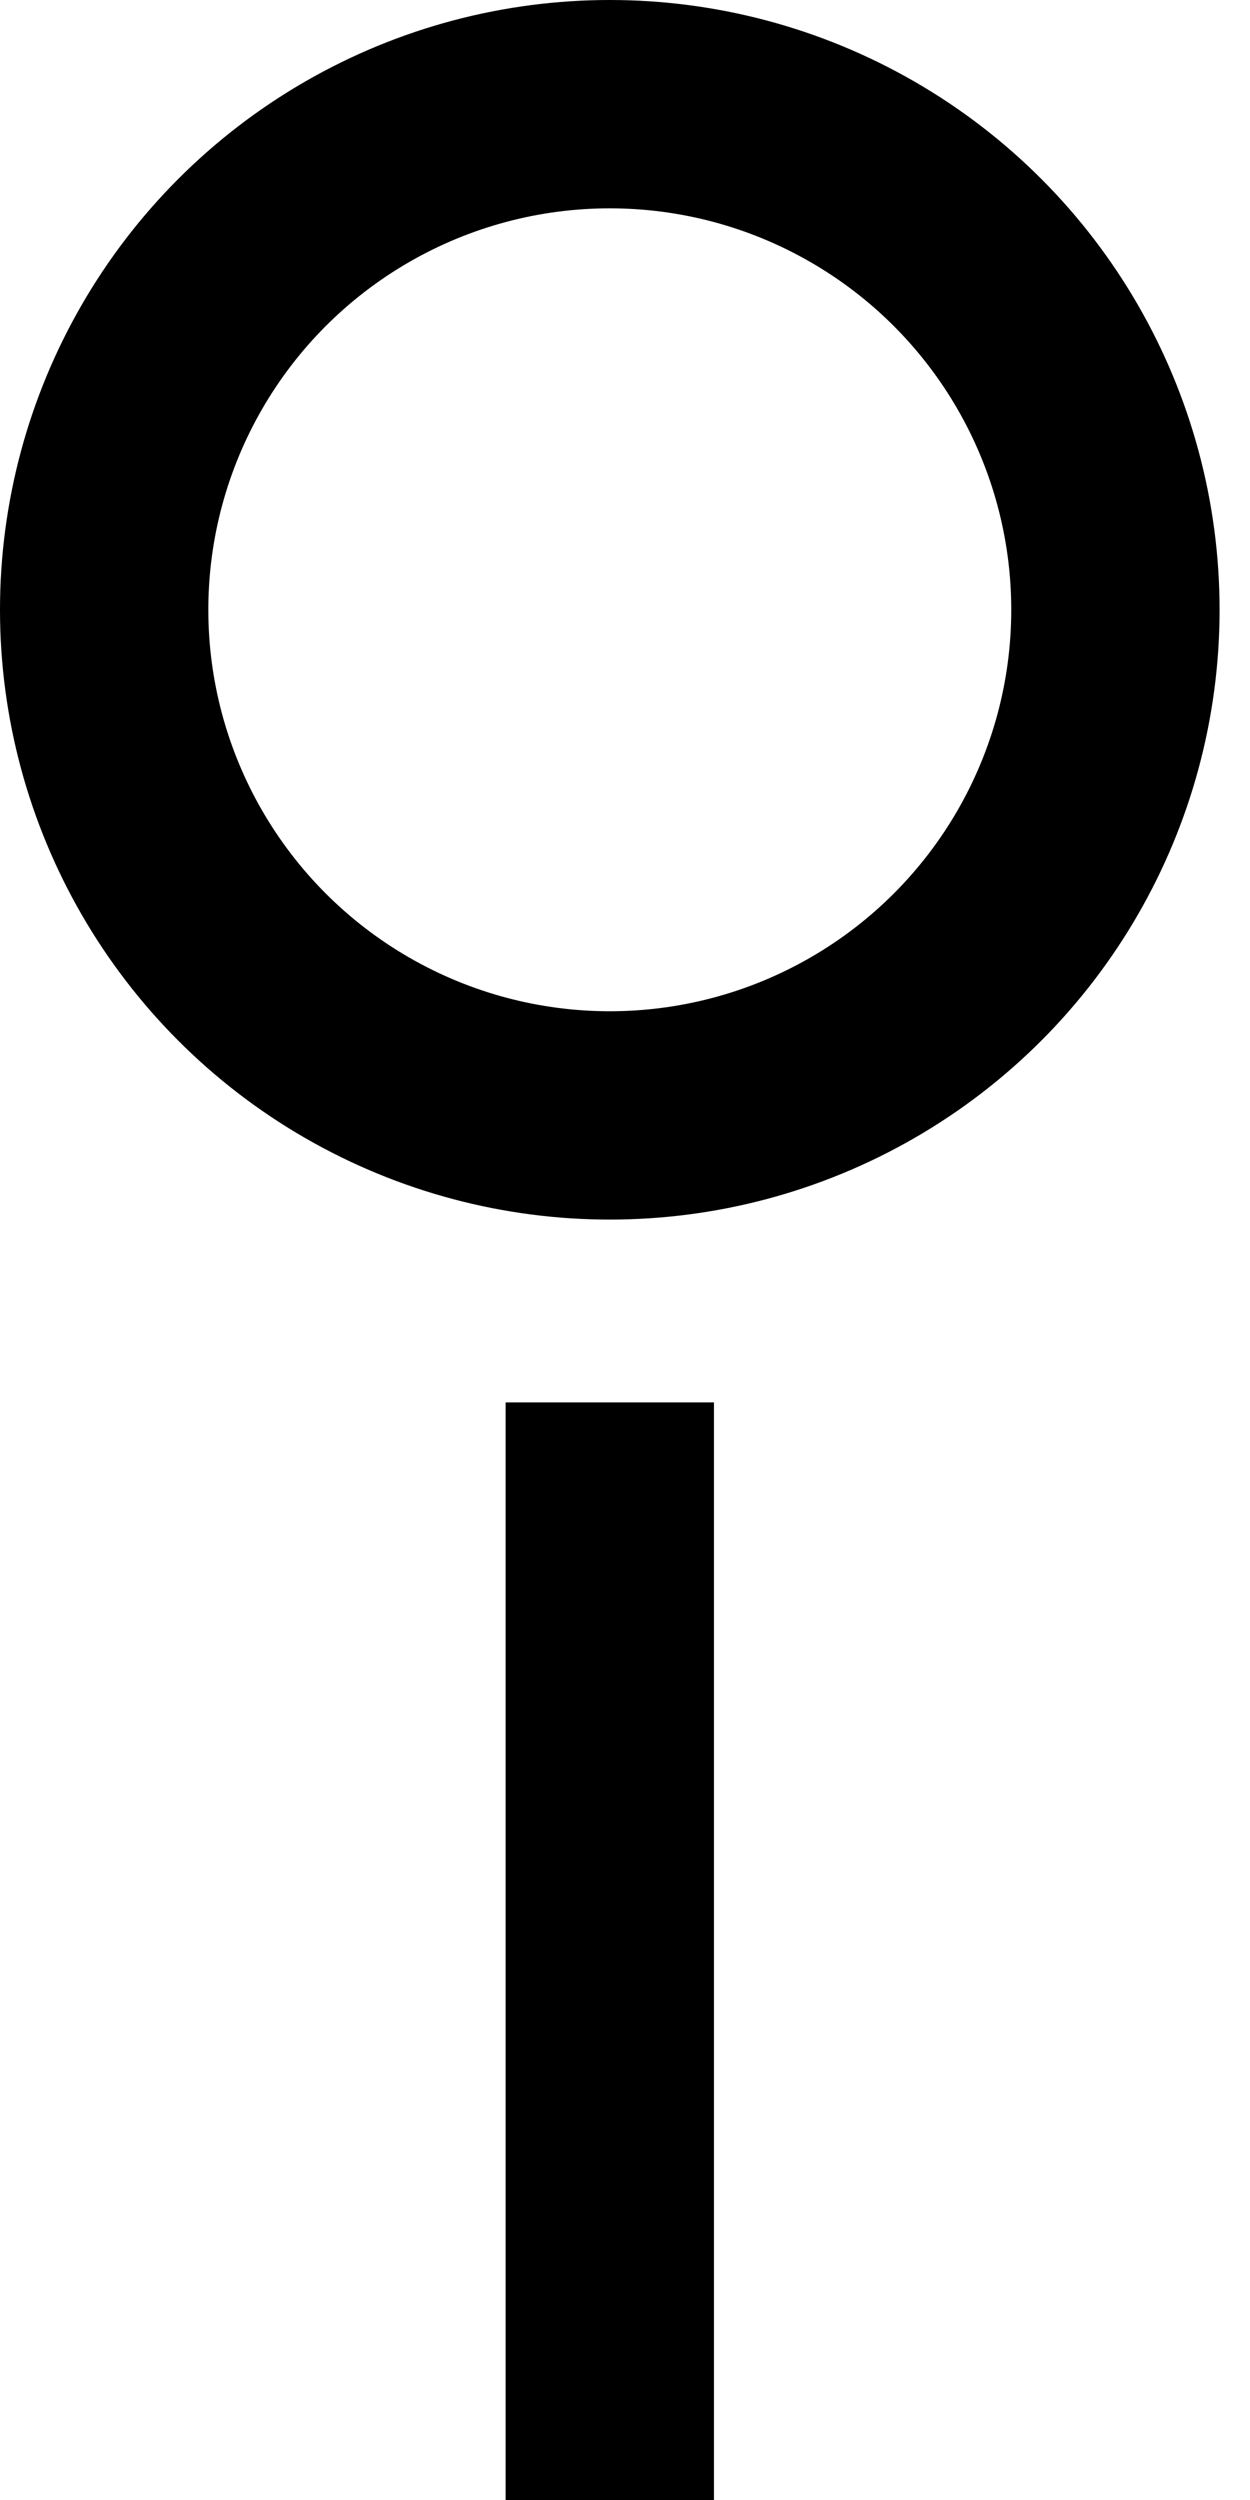 <svg width="12" height="24" viewBox="0 0 12 24" fill="none" xmlns="http://www.w3.org/2000/svg">
<circle cx="5.854" cy="5.854" r="4.854" stroke="black" stroke-width="2"/>
<path d="M5.854 13.463V24" stroke="black" stroke-width="2"/>
</svg>
